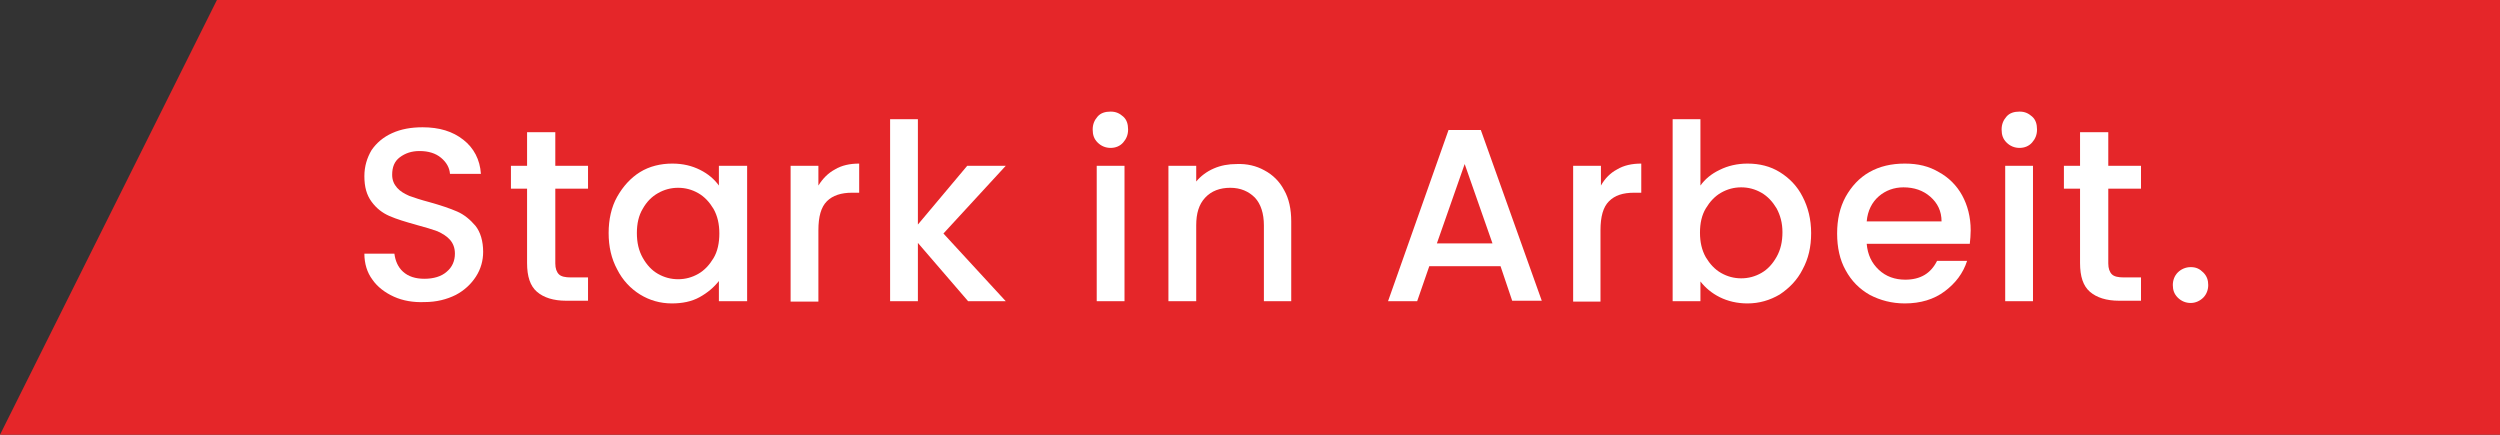 <?xml version="1.0" encoding="UTF-8"?>
<svg xmlns="http://www.w3.org/2000/svg" xmlns:xlink="http://www.w3.org/1999/xlink" version="1.1" id="uuid-982f2ca4-273c-4209-b621-9373379522d4" x="0px" y="0px" viewBox="0 0 557.8 97" style="enable-background:new 0 0 557.8 97;" xml:space="preserve">
<rect x="0" y="0" width="557.8" height="97" fill="#333333" stroke="none"/>
<style type="text/css">
	.st0{fill:#E52629;}
	.st1{fill:#FFFFFF;}
</style>
<polygon class="st0" points="0,97 48.4,0 557.8,0 557.8,97 "></polygon>
<g>
	<path class="st1" d="M87.9,66.2c-2-0.9-3.7-2.2-4.8-3.8c-1.2-1.6-1.8-3.6-1.8-5.8H88c0.2,1.6,0.8,3,1.9,4c1.2,1.1,2.8,1.6,4.8,1.6   s3.8-0.5,5-1.6c1.2-1,1.8-2.4,1.8-4c0-1.3-0.4-2.3-1.1-3.1s-1.7-1.4-2.8-1.9c-1.1-0.4-2.7-0.9-4.6-1.4c-2.5-0.7-4.5-1.3-6.1-2   s-2.9-1.7-4-3.2s-1.6-3.3-1.6-5.7c0-2.2,0.6-4.1,1.6-5.8c1.1-1.6,2.6-2.9,4.6-3.8c2-0.9,4.2-1.3,6.8-1.3c3.7,0,6.7,0.9,9.1,2.8   c2.3,1.8,3.7,4.4,3.9,7.6h-6.9c-0.1-1.4-0.8-2.6-2-3.6c-1.2-1-2.8-1.5-4.8-1.5c-1.8,0-3.2,0.5-4.4,1.4s-1.7,2.2-1.7,3.9   c0,1.2,0.4,2.1,1.1,2.9s1.6,1.3,2.7,1.8c1.1,0.4,2.6,0.9,4.5,1.4c2.5,0.7,4.6,1.4,6.2,2.1s2.9,1.8,4.1,3.2c1.1,1.4,1.7,3.4,1.7,5.8   c0,1.9-0.5,3.8-1.6,5.5s-2.6,3.1-4.5,4.1c-2,1-4.3,1.6-7,1.6C92.2,67.5,89.9,67.1,87.9,66.2L87.9,66.2z"></path>
	<path class="st1" d="M123.9,42.1v16.7c0,1.1,0.3,1.9,0.8,2.4c0.5,0.5,1.4,0.7,2.7,0.7h3.8v5.2h-4.9c-2.8,0-5-0.7-6.5-2   c-1.5-1.3-2.2-3.4-2.2-6.4V42.1H114V37h3.6v-7.5h6.3V37h7.3v5.1H123.9L123.9,42.1z"></path>
	<path class="st1" d="M137.7,43.9c1.3-2.3,3-4.2,5.1-5.5s4.6-1.9,7.2-1.9c2.4,0,4.4,0.5,6.2,1.4s3.2,2.1,4.2,3.5V37h6.3v30.2h-6.3   v-4.5c-1.1,1.4-2.5,2.6-4.3,3.6s-3.9,1.4-6.2,1.4c-2.6,0-5-0.7-7.1-2c-2.1-1.3-3.9-3.2-5.1-5.6c-1.3-2.4-1.9-5.1-1.9-8.1   S136.4,46.2,137.7,43.9z M159.2,46.6c-0.9-1.5-2-2.7-3.4-3.5s-2.9-1.2-4.5-1.2s-3.1,0.4-4.5,1.2s-2.5,1.9-3.4,3.5   c-0.9,1.5-1.3,3.3-1.3,5.4s0.4,3.9,1.3,5.5s2,2.8,3.4,3.6c1.4,0.8,2.9,1.2,4.5,1.2s3.1-0.4,4.5-1.2s2.5-2,3.4-3.5s1.3-3.4,1.3-5.5   S160.1,48.2,159.2,46.6L159.2,46.6z"></path>
	<path class="st1" d="M186.3,37.8c1.5-0.9,3.3-1.3,5.4-1.3v6.5h-1.6c-2.4,0-4.3,0.6-5.6,1.9s-1.9,3.4-1.9,6.5v15.9h-6.2V37h6.2v4.4   C183.6,39.8,184.8,38.6,186.3,37.8L186.3,37.8z"></path>
	<path class="st1" d="M210.5,52.1l13.9,15.1H216l-11.2-13v13h-6.2V26.6h6.2v23.5L215.8,37h8.6L210.5,52.1L210.5,52.1z"></path>
	<path class="st1" d="M244.9,31.8c-0.8-0.8-1.1-1.7-1.1-2.9s0.4-2.1,1.1-2.9s1.7-1.1,2.9-1.1s2,0.4,2.8,1.1s1.1,1.7,1.1,2.9   s-0.4,2.1-1.1,2.9s-1.7,1.2-2.8,1.2S245.7,32.6,244.9,31.8z M250.9,37v30.2h-6.2V37C244.6,37,250.9,37,250.9,37z"></path>
	<path class="st1" d="M282.1,38c1.9,1,3.4,2.5,4.4,4.4c1.1,1.9,1.6,4.3,1.6,7v17.8H282V50.3c0-2.7-0.7-4.8-2-6.2   c-1.4-1.4-3.2-2.2-5.5-2.2s-4.2,0.7-5.6,2.2s-2,3.5-2,6.2v16.9h-6.2V37h6.2v3.5c1-1.2,2.3-2.2,3.9-2.9c1.6-0.7,3.3-1,5.1-1   C278.2,36.5,280.3,37,282.1,38L282.1,38z"></path>
	<path class="st1" d="M334.8,59.4h-15.9l-2.7,7.8h-6.5L323.2,29h7.2l13.6,38.1h-6.6L334.8,59.4L334.8,59.4z M333,54.3l-6.2-17.7   l-6.2,17.7H333z"></path>
	<path class="st1" d="M360.8,37.8c1.5-0.9,3.3-1.3,5.4-1.3v6.5h-1.6c-2.5,0-4.3,0.6-5.6,1.9s-1.9,3.4-1.9,6.5v15.9H351V37h6.2v4.4   C358.1,39.8,359.3,38.6,360.8,37.8L360.8,37.8z"></path>
	<path class="st1" d="M383.7,37.9c1.8-0.9,3.9-1.4,6.2-1.4c2.7,0,5.1,0.6,7.2,1.9c2.1,1.3,3.9,3.1,5.1,5.5c1.2,2.3,1.9,5,1.9,8.1   s-0.6,5.7-1.9,8.1c-1.2,2.4-3,4.2-5.1,5.6c-2.2,1.3-4.6,2-7.2,2c-2.3,0-4.4-0.5-6.2-1.4s-3.2-2.1-4.3-3.5v4.4h-6.2V26.6h6.2v14.8   C380.4,40,381.8,38.8,383.7,37.9L383.7,37.9z M396.4,46.5c-0.9-1.5-2-2.7-3.4-3.5c-1.4-0.8-2.9-1.2-4.5-1.2s-3.1,0.4-4.5,1.2   c-1.4,0.8-2.5,2-3.4,3.5s-1.3,3.3-1.3,5.4s0.4,3.9,1.3,5.5c0.9,1.5,2,2.7,3.4,3.5s2.9,1.2,4.5,1.2s3.1-0.4,4.5-1.2s2.5-2,3.4-3.6   s1.3-3.4,1.3-5.5S397.2,48,396.4,46.5L396.4,46.5z"></path>
	<path class="st1" d="M439.5,54.4h-23c0.2,2.4,1.1,4.3,2.7,5.8c1.6,1.5,3.6,2.2,5.9,2.2c3.4,0,5.7-1.4,7.1-4.2h6.7   c-0.9,2.8-2.6,5-5,6.8c-2.4,1.8-5.4,2.7-8.9,2.7c-2.9,0-5.5-0.7-7.8-1.9c-2.3-1.3-4.1-3.1-5.4-5.5c-1.3-2.3-1.9-5.1-1.9-8.2   s0.6-5.8,1.9-8.2c1.3-2.3,3-4.2,5.3-5.5s4.9-1.9,7.9-1.9s5.4,0.6,7.6,1.9c2.2,1.2,4,3,5.2,5.2c1.2,2.2,1.9,4.8,1.9,7.8   C439.7,52.4,439.6,53.5,439.5,54.4L439.5,54.4z M433.2,49.4c0-2.3-0.9-4.1-2.5-5.5c-1.6-1.4-3.6-2.1-6-2.1c-2.1,0-4,0.7-5.5,2   s-2.5,3.2-2.7,5.6H433.2L433.2,49.4z"></path>
	<path class="st1" d="M447.7,31.8c-0.8-0.8-1.1-1.7-1.1-2.9s0.4-2.1,1.1-2.9s1.7-1.1,2.9-1.1s2,0.4,2.8,1.1s1.1,1.7,1.1,2.9   s-0.4,2.1-1.1,2.9s-1.7,1.2-2.8,1.2S448.5,32.6,447.7,31.8z M453.6,37v30.2h-6.2V37C447.4,37,453.6,37,453.6,37z"></path>
	<path class="st1" d="M470.4,42.1v16.7c0,1.1,0.3,1.9,0.8,2.4c0.5,0.5,1.4,0.7,2.7,0.7h3.8v5.2h-4.9c-2.8,0-5-0.7-6.5-2   c-1.5-1.3-2.2-3.4-2.2-6.4V42.1h-3.6V37h3.6v-7.5h6.3V37h7.3v5.1H470.4L470.4,42.1z"></path>
	<path class="st1" d="M485.9,66.4c-0.8-0.8-1.1-1.7-1.1-2.8c0-1.1,0.4-2.1,1.1-2.8s1.7-1.2,2.9-1.2s2,0.4,2.8,1.2s1.1,1.7,1.1,2.8   c0,1.1-0.4,2.1-1.1,2.8s-1.7,1.2-2.8,1.2S486.7,67.2,485.9,66.4z"></path>
</g>
</svg>
